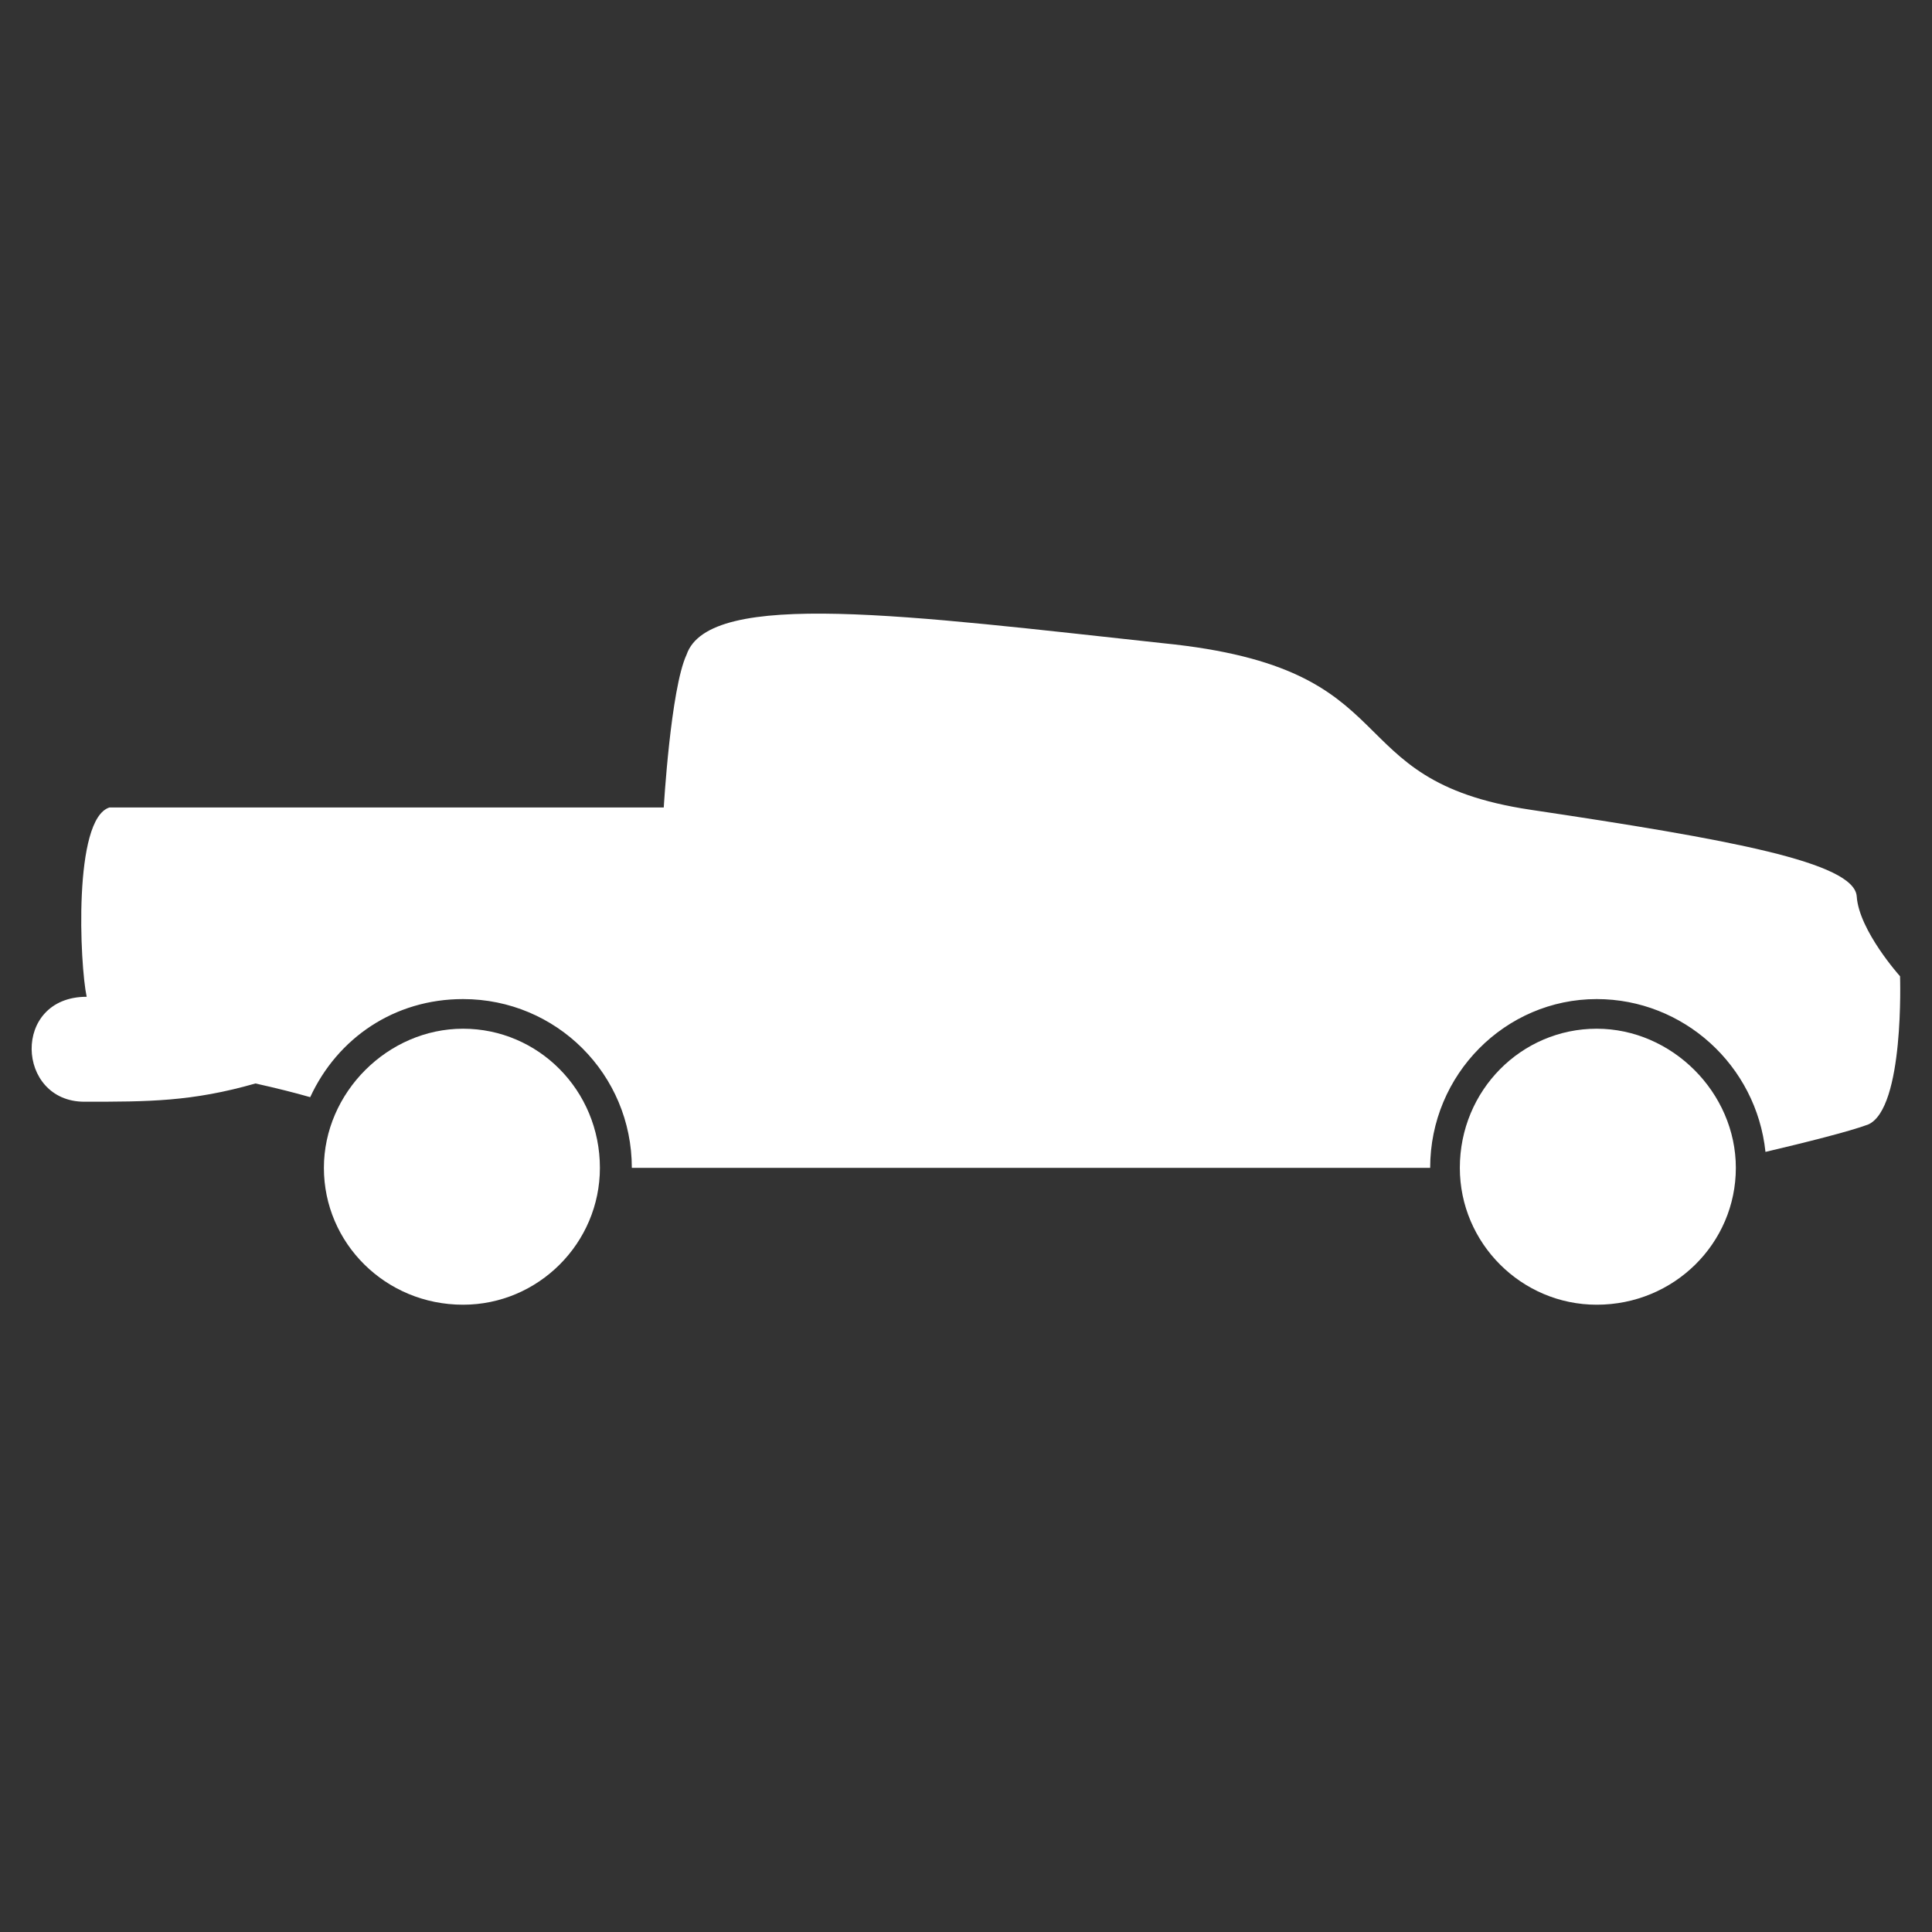 <?xml version="1.0" encoding="utf-8"?>
<!-- Generator: Adobe Illustrator 16.0.0, SVG Export Plug-In . SVG Version: 6.00 Build 0)  -->
<!DOCTYPE svg PUBLIC "-//W3C//DTD SVG 1.1//EN" "http://www.w3.org/Graphics/SVG/1.1/DTD/svg11.dtd">
<svg version="1.1" id="Layer_1" xmlns="http://www.w3.org/2000/svg" xmlns:xlink="http://www.w3.org/1999/xlink" x="0px" y="0px"
	 width="100px" height="100px" viewBox="0 0 100 100" enable-background="new 0 0 100 100" xml:space="preserve">
<rect x="0" y="0" width="100" height="100" fill="#333333" stroke="none"/>
<g>
	<path fill="#FFFFFF" d="M96.104,46.399c-0.117-1.771-6.611-2.952-16.883-4.486s-6.021-7.32-19.008-8.619
		c-13.105-1.417-23.495-2.833-24.676,0.59c-0.826,1.771-1.181,7.91-1.181,7.91H5.667c-1.889,0.59-1.535,8.146-1.181,9.799
		c-3.896,0-3.66,5.432-0.118,5.432c3.306,0,5.549,0,8.855-0.945c1.063,0.236,2.007,0.473,2.833,0.709
		c1.417-3.07,4.368-5.077,7.91-5.077c4.841,0,8.737,3.896,8.737,8.737h41.322c0-4.842,3.896-8.737,8.619-8.737
		c4.486,0,8.265,3.424,8.736,7.91c2.008-0.472,4.369-1.063,5.313-1.417c1.889-0.826,1.653-7.674,1.653-7.674
		S96.223,48.17,96.104,46.399z"/>
	<path fill="#FFFFFF" d="M31.051,60.449c0-4.015-3.188-7.203-7.084-7.203c-3.896,0-7.202,3.307-7.202,7.203
		c0,3.896,3.188,7.083,7.202,7.083C27.863,67.532,31.051,64.345,31.051,60.449z"/>
	<path fill="#FFFFFF" d="M89.847,60.449c0-3.896-3.306-7.203-7.202-7.203s-7.084,3.188-7.084,7.203c0,3.896,3.188,7.083,7.084,7.083
		C86.658,67.532,89.847,64.345,89.847,60.449z"/>
</g>
</svg>
